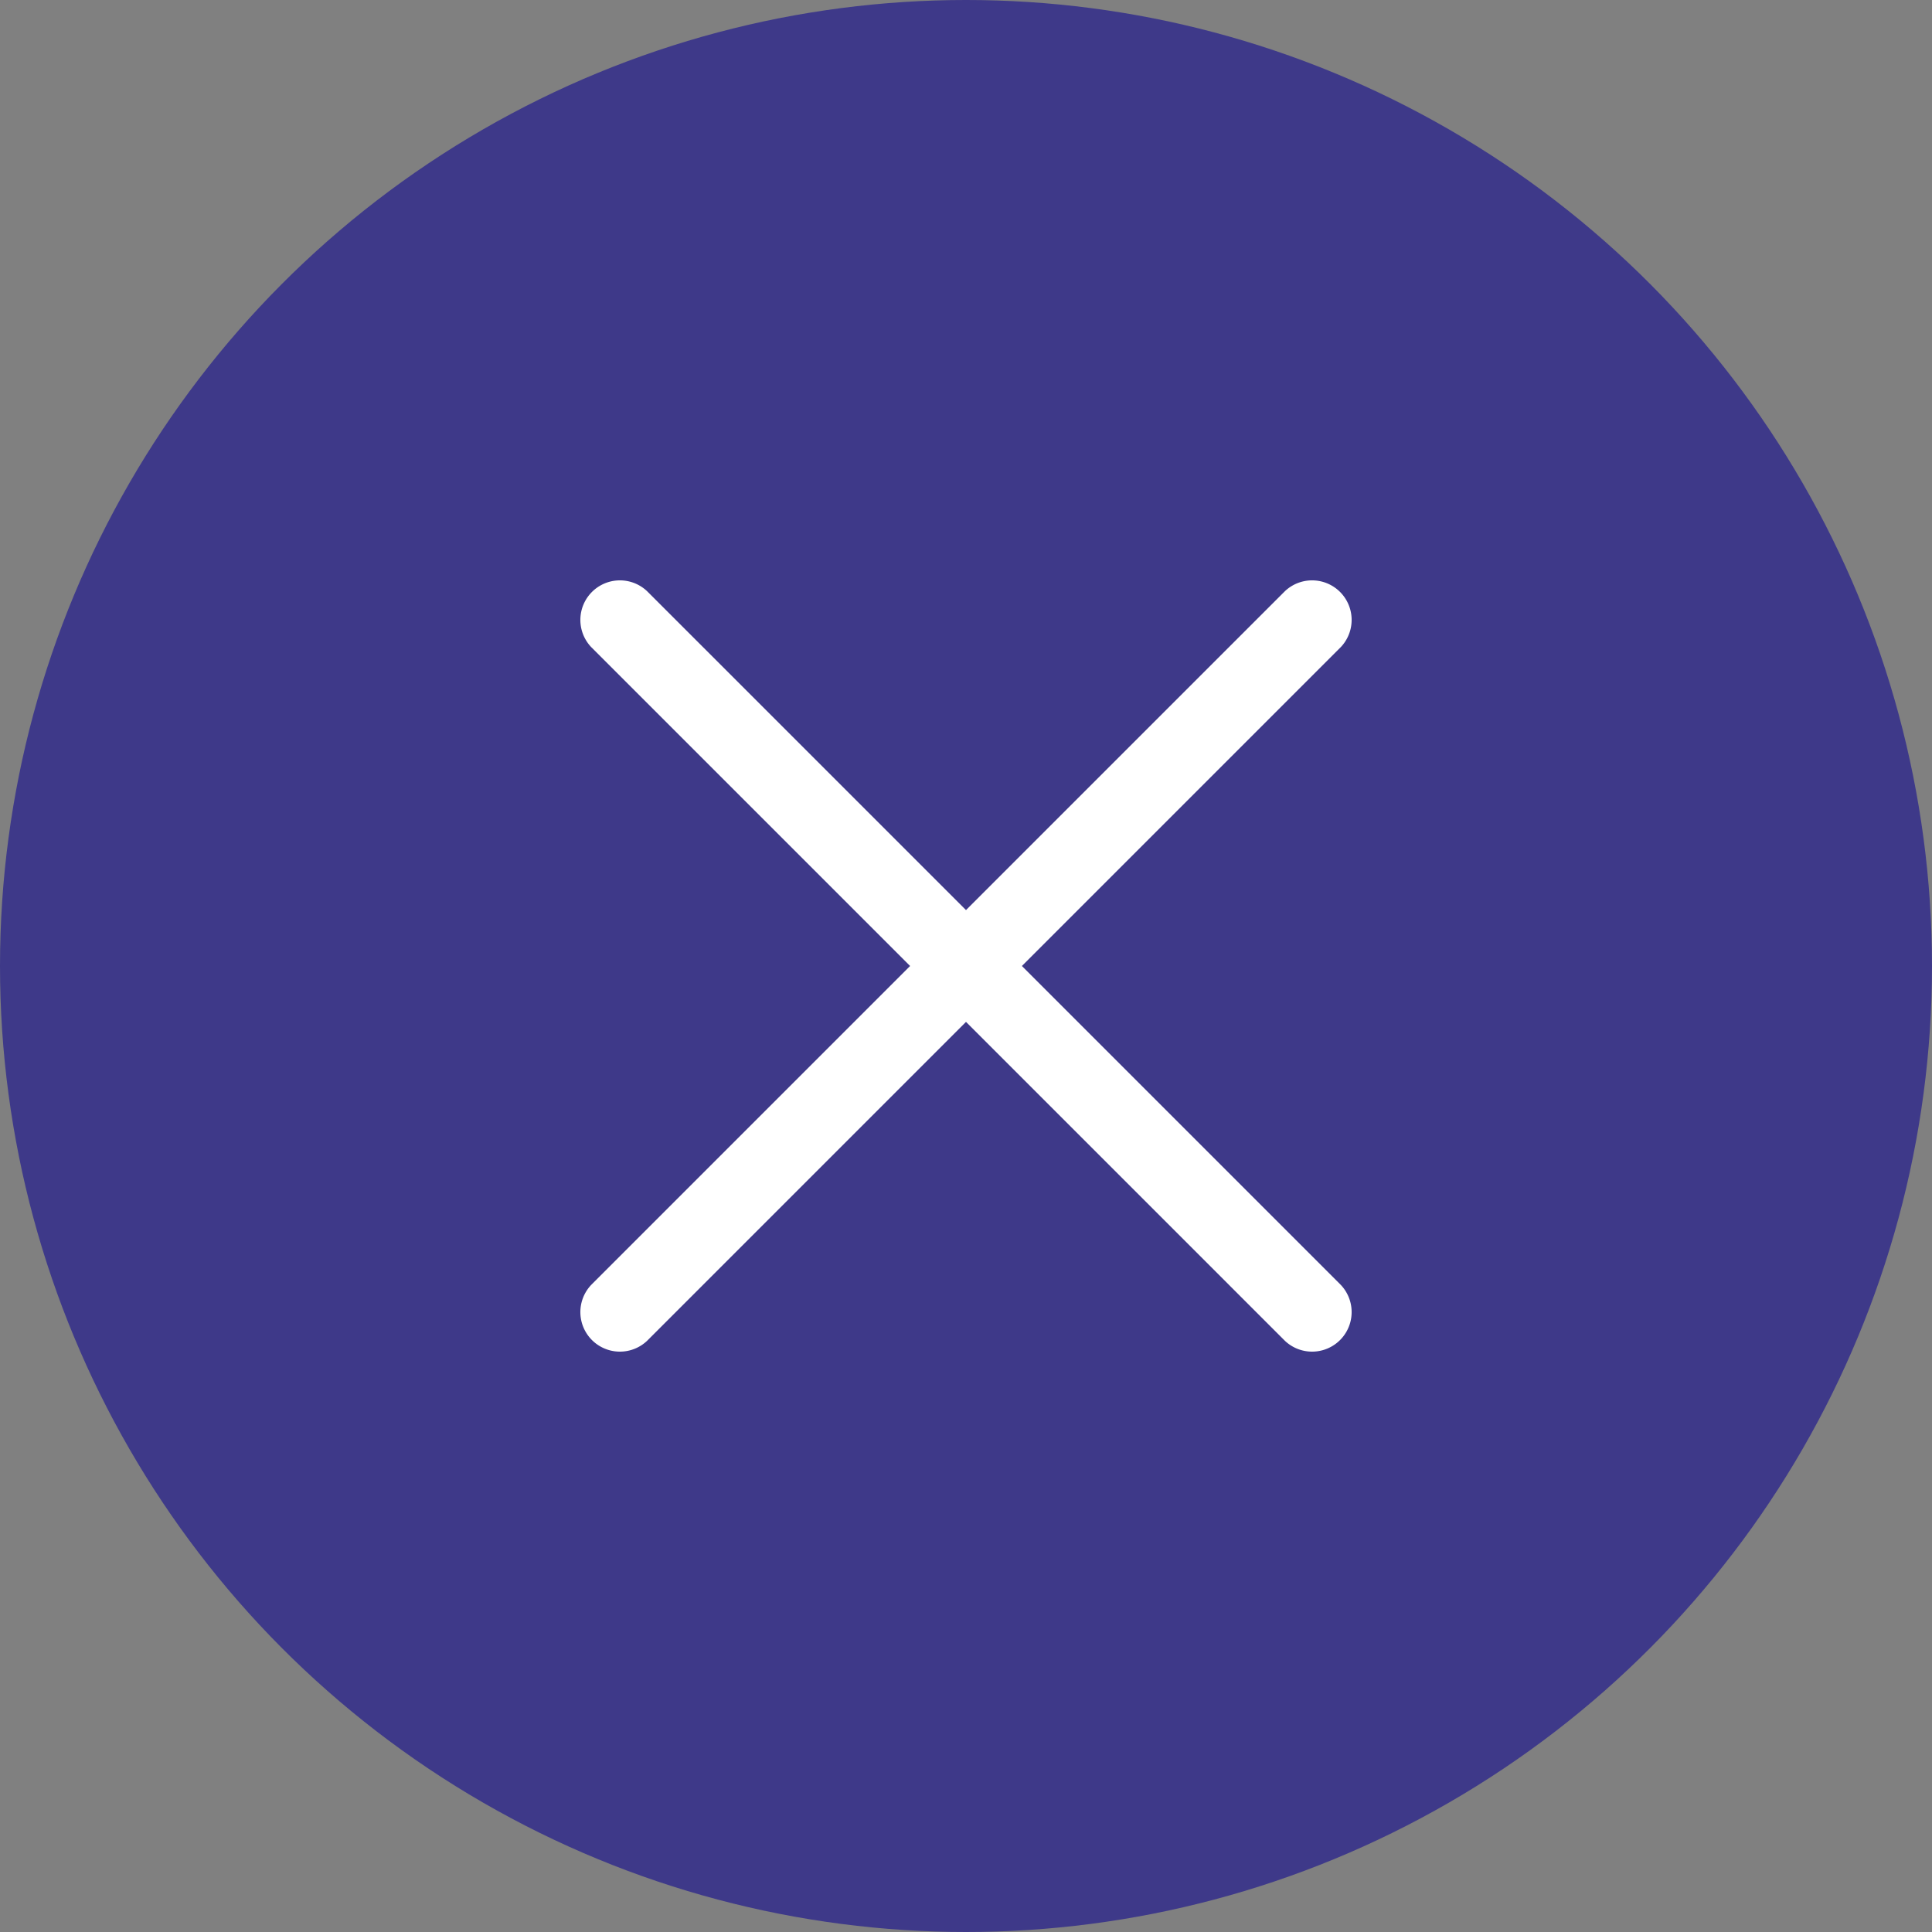 <svg xmlns="http://www.w3.org/2000/svg" width="30" height="30" viewBox="0 0 30 30">
    <rect x="0" y="0" width="30" height="30" fill="#808080" stroke="none"/>
    <g fill="none" fill-rule="evenodd">
        <circle cx="15" cy="15" r="15" fill="#3E3989"/>
        <path fill="#FFF" fill-rule="nonzero" d="M15.868 15l4.952 4.952a.614.614 0 0 1-.868.868L15 15.868l-4.952 4.952a.614.614 0 0 1-.868-.868L14.132 15 9.18 10.048a.614.614 0 0 1 .868-.868L15 14.132l4.952-4.952a.614.614 0 0 1 .868.868L15.868 15z"/>
    </g>
</svg>
